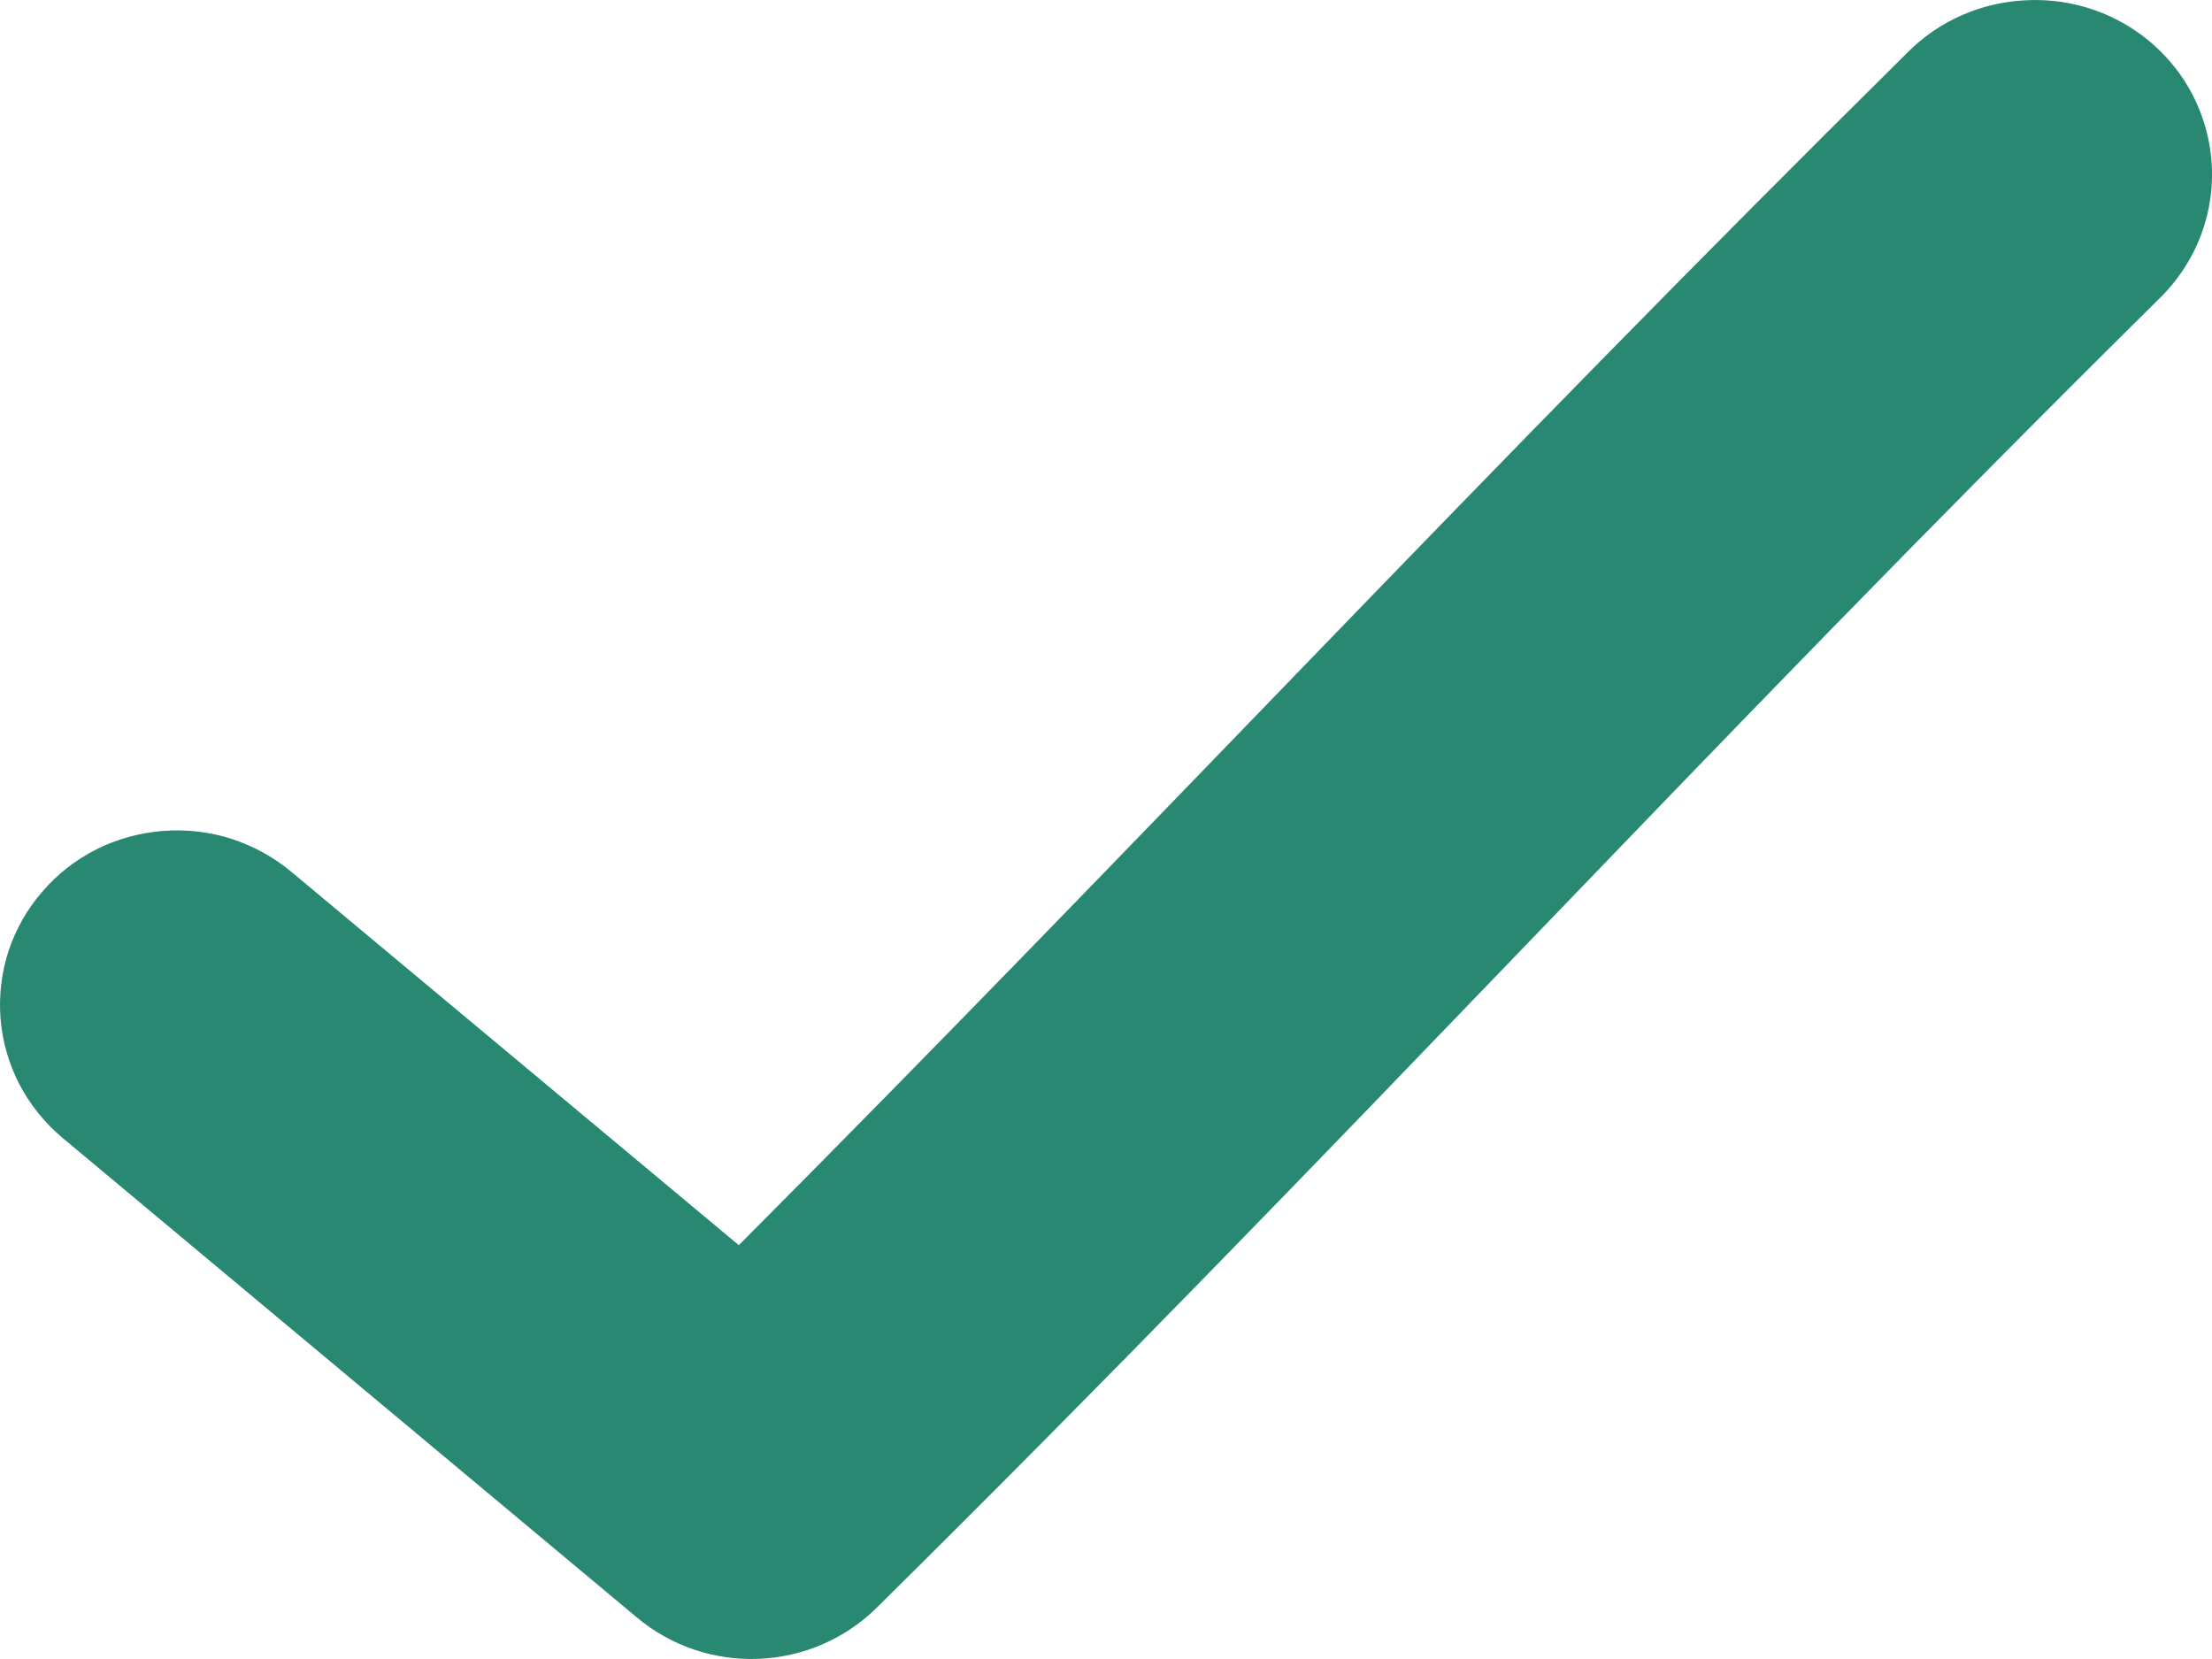 <svg xmlns="http://www.w3.org/2000/svg" width="12" height="9" viewBox="0 0 12 9" fill="none">
          <path d="M11.003 0.001C10.754 0.009 10.517 0.112 10.344 0.289C7.996 2.611 6.217 4.538 4.008 6.755L1.581 4.73C1.485 4.65 1.374 4.589 1.254 4.55C1.134 4.512 1.008 4.498 0.882 4.508C0.757 4.518 0.634 4.552 0.522 4.608C0.41 4.665 0.31 4.743 0.229 4.838C0.147 4.932 0.085 5.042 0.046 5.16C0.008 5.278 -0.007 5.403 0.003 5.527C0.013 5.651 0.048 5.771 0.105 5.882C0.163 5.993 0.242 6.091 0.337 6.171L3.453 8.773C3.637 8.928 3.873 9.009 4.115 8.999C4.357 8.99 4.586 8.89 4.757 8.721C7.333 6.174 9.17 4.135 11.707 1.627C11.847 1.493 11.943 1.321 11.981 1.134C12.02 0.946 11.999 0.751 11.923 0.574C11.847 0.398 11.718 0.249 11.553 0.146C11.389 0.044 11.197 -0.007 11.003 0.001Z" fill="#288872"></path>
      </svg>